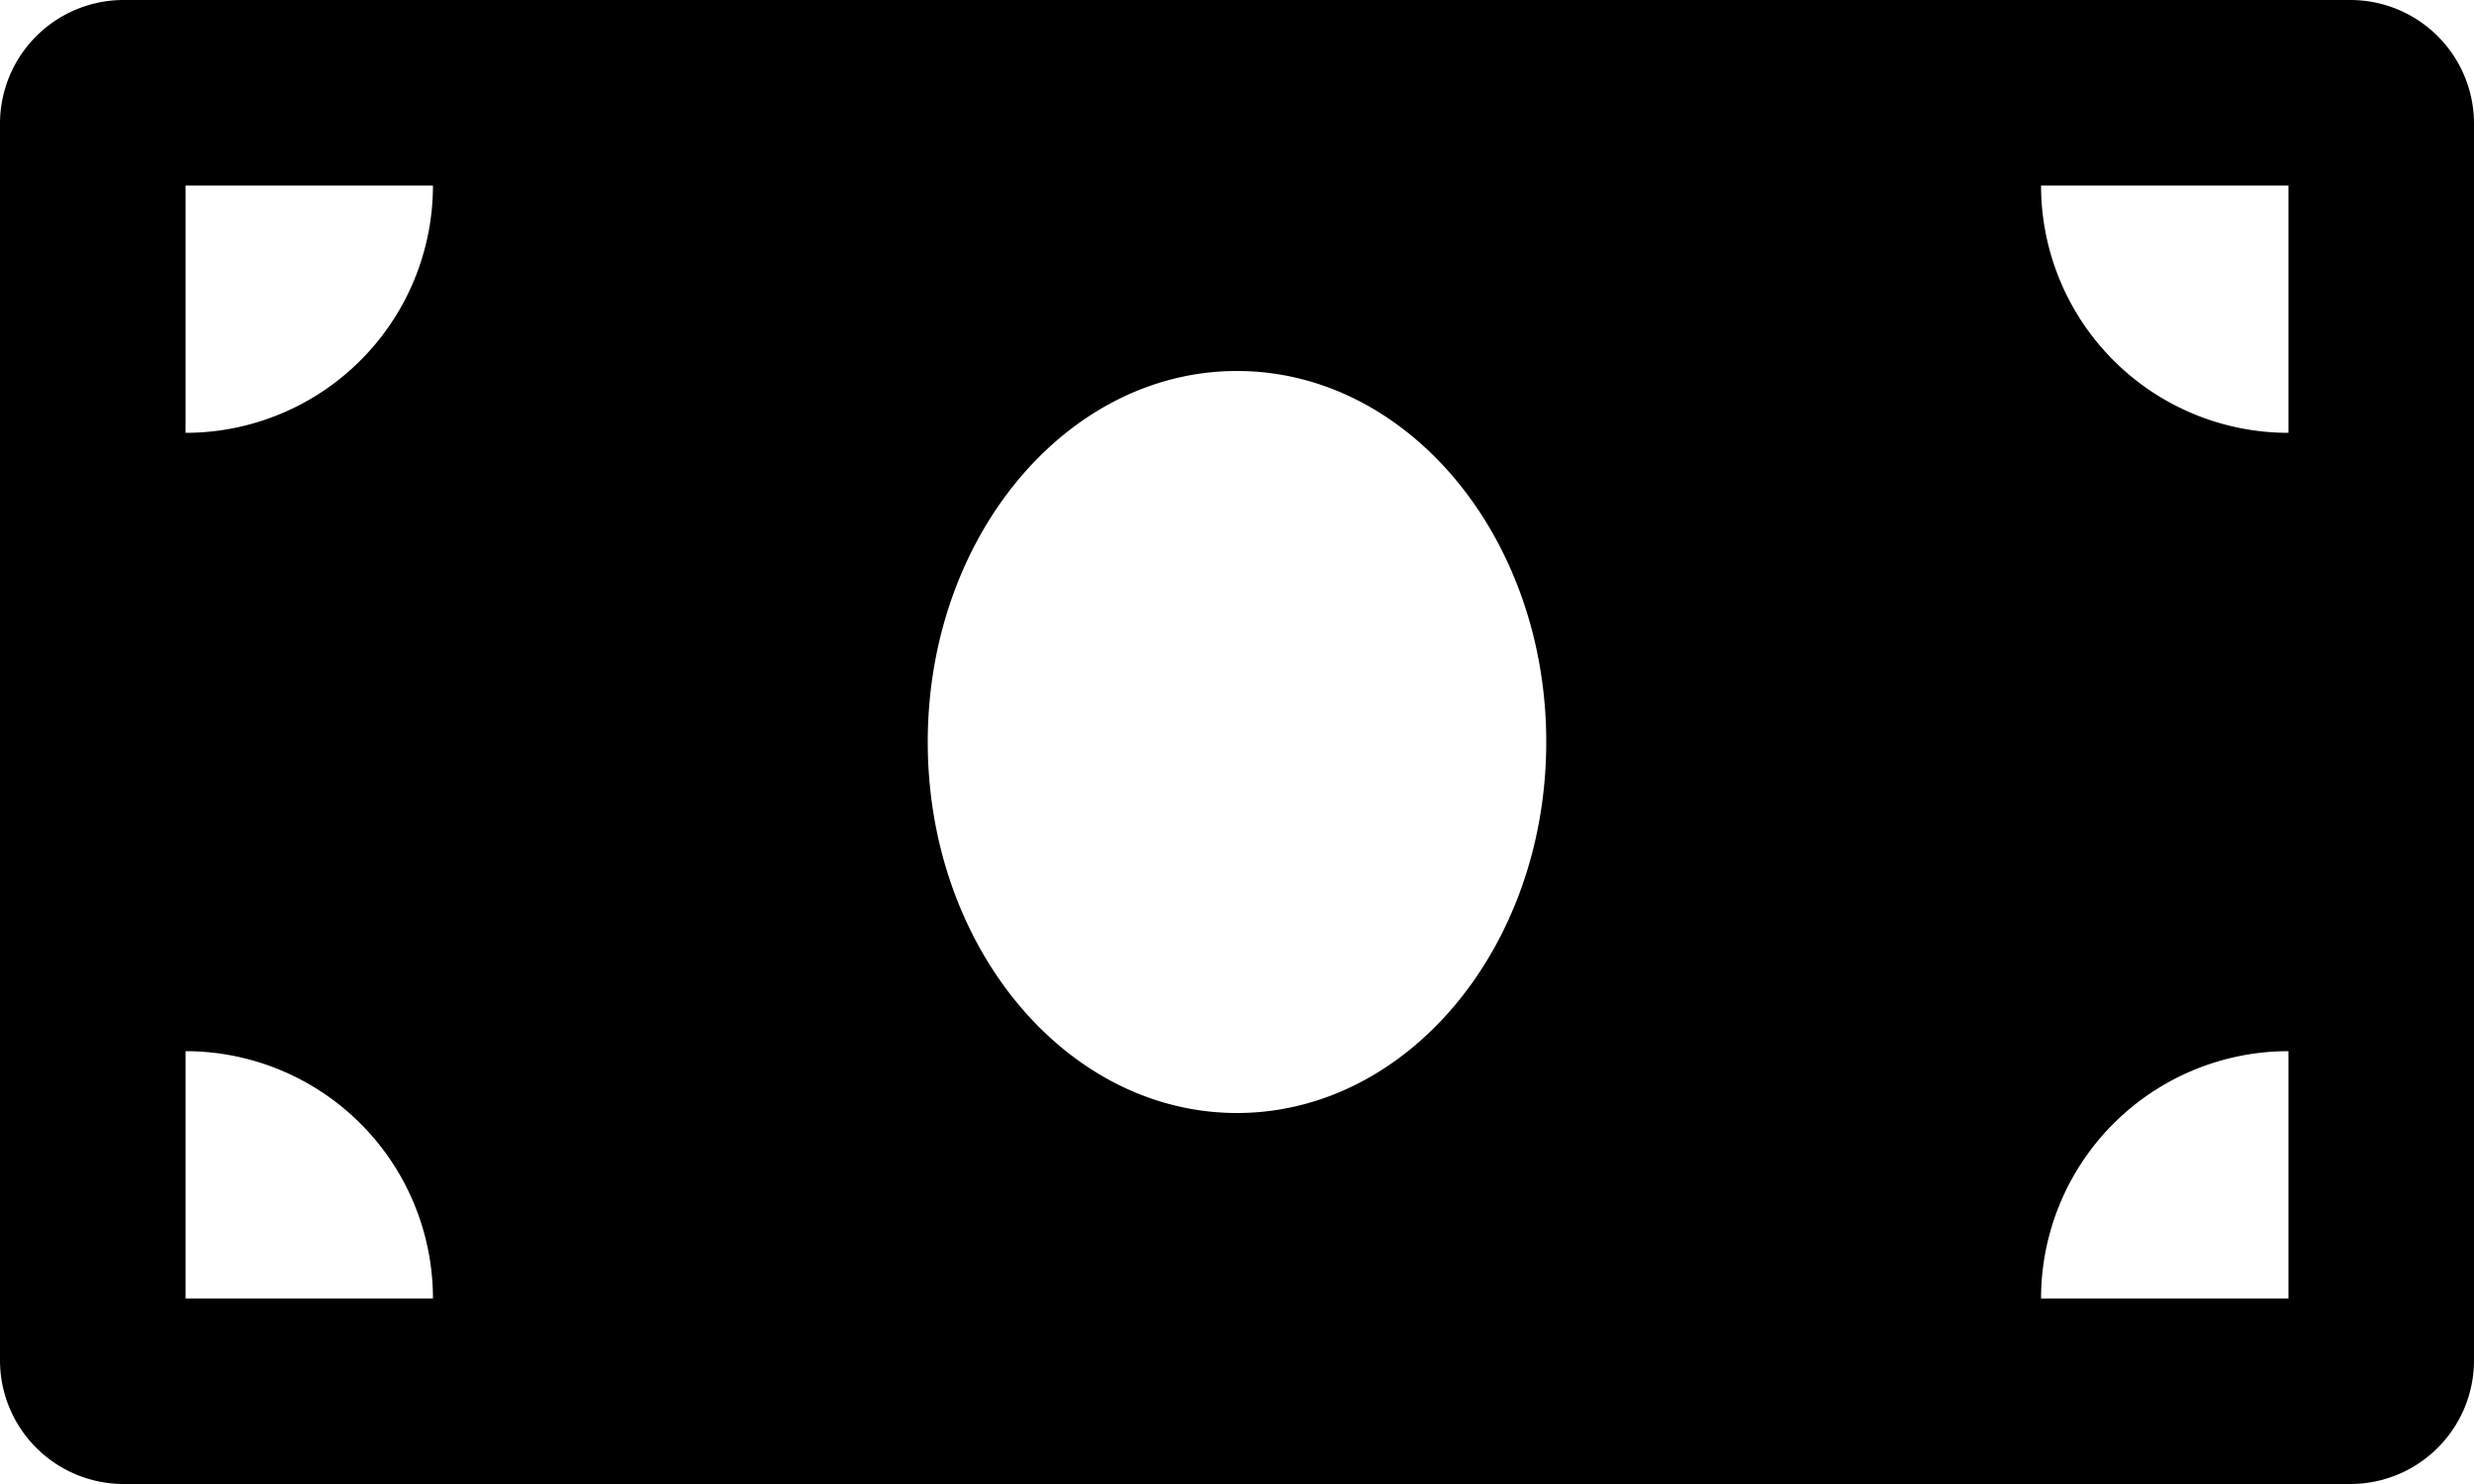 <svg xmlns="http://www.w3.org/2000/svg" width="60" height="36" viewBox="0 0 60 36">
  <path id="Icon_awesome-money-bill" data-name="Icon awesome-money-bill" d="M57,4.5H3a3,3,0,0,0-3,3v30a3,3,0,0,0,3,3H57a3,3,0,0,0,3-3V7.5A3,3,0,0,0,57,4.5ZM4.5,36V30a6,6,0,0,1,6,6Zm0-21V9h6A6,6,0,0,1,4.5,15ZM30,31.5c-4.143,0-7.5-4.03-7.5-9s3.358-9,7.5-9,7.5,4.029,7.5,9S34.141,31.5,30,31.5ZM55.5,36h-6a6,6,0,0,1,6-6Zm0-21a6,6,0,0,1-6-6h6Z" transform="translate(0 -4.5)"/>
</svg>
